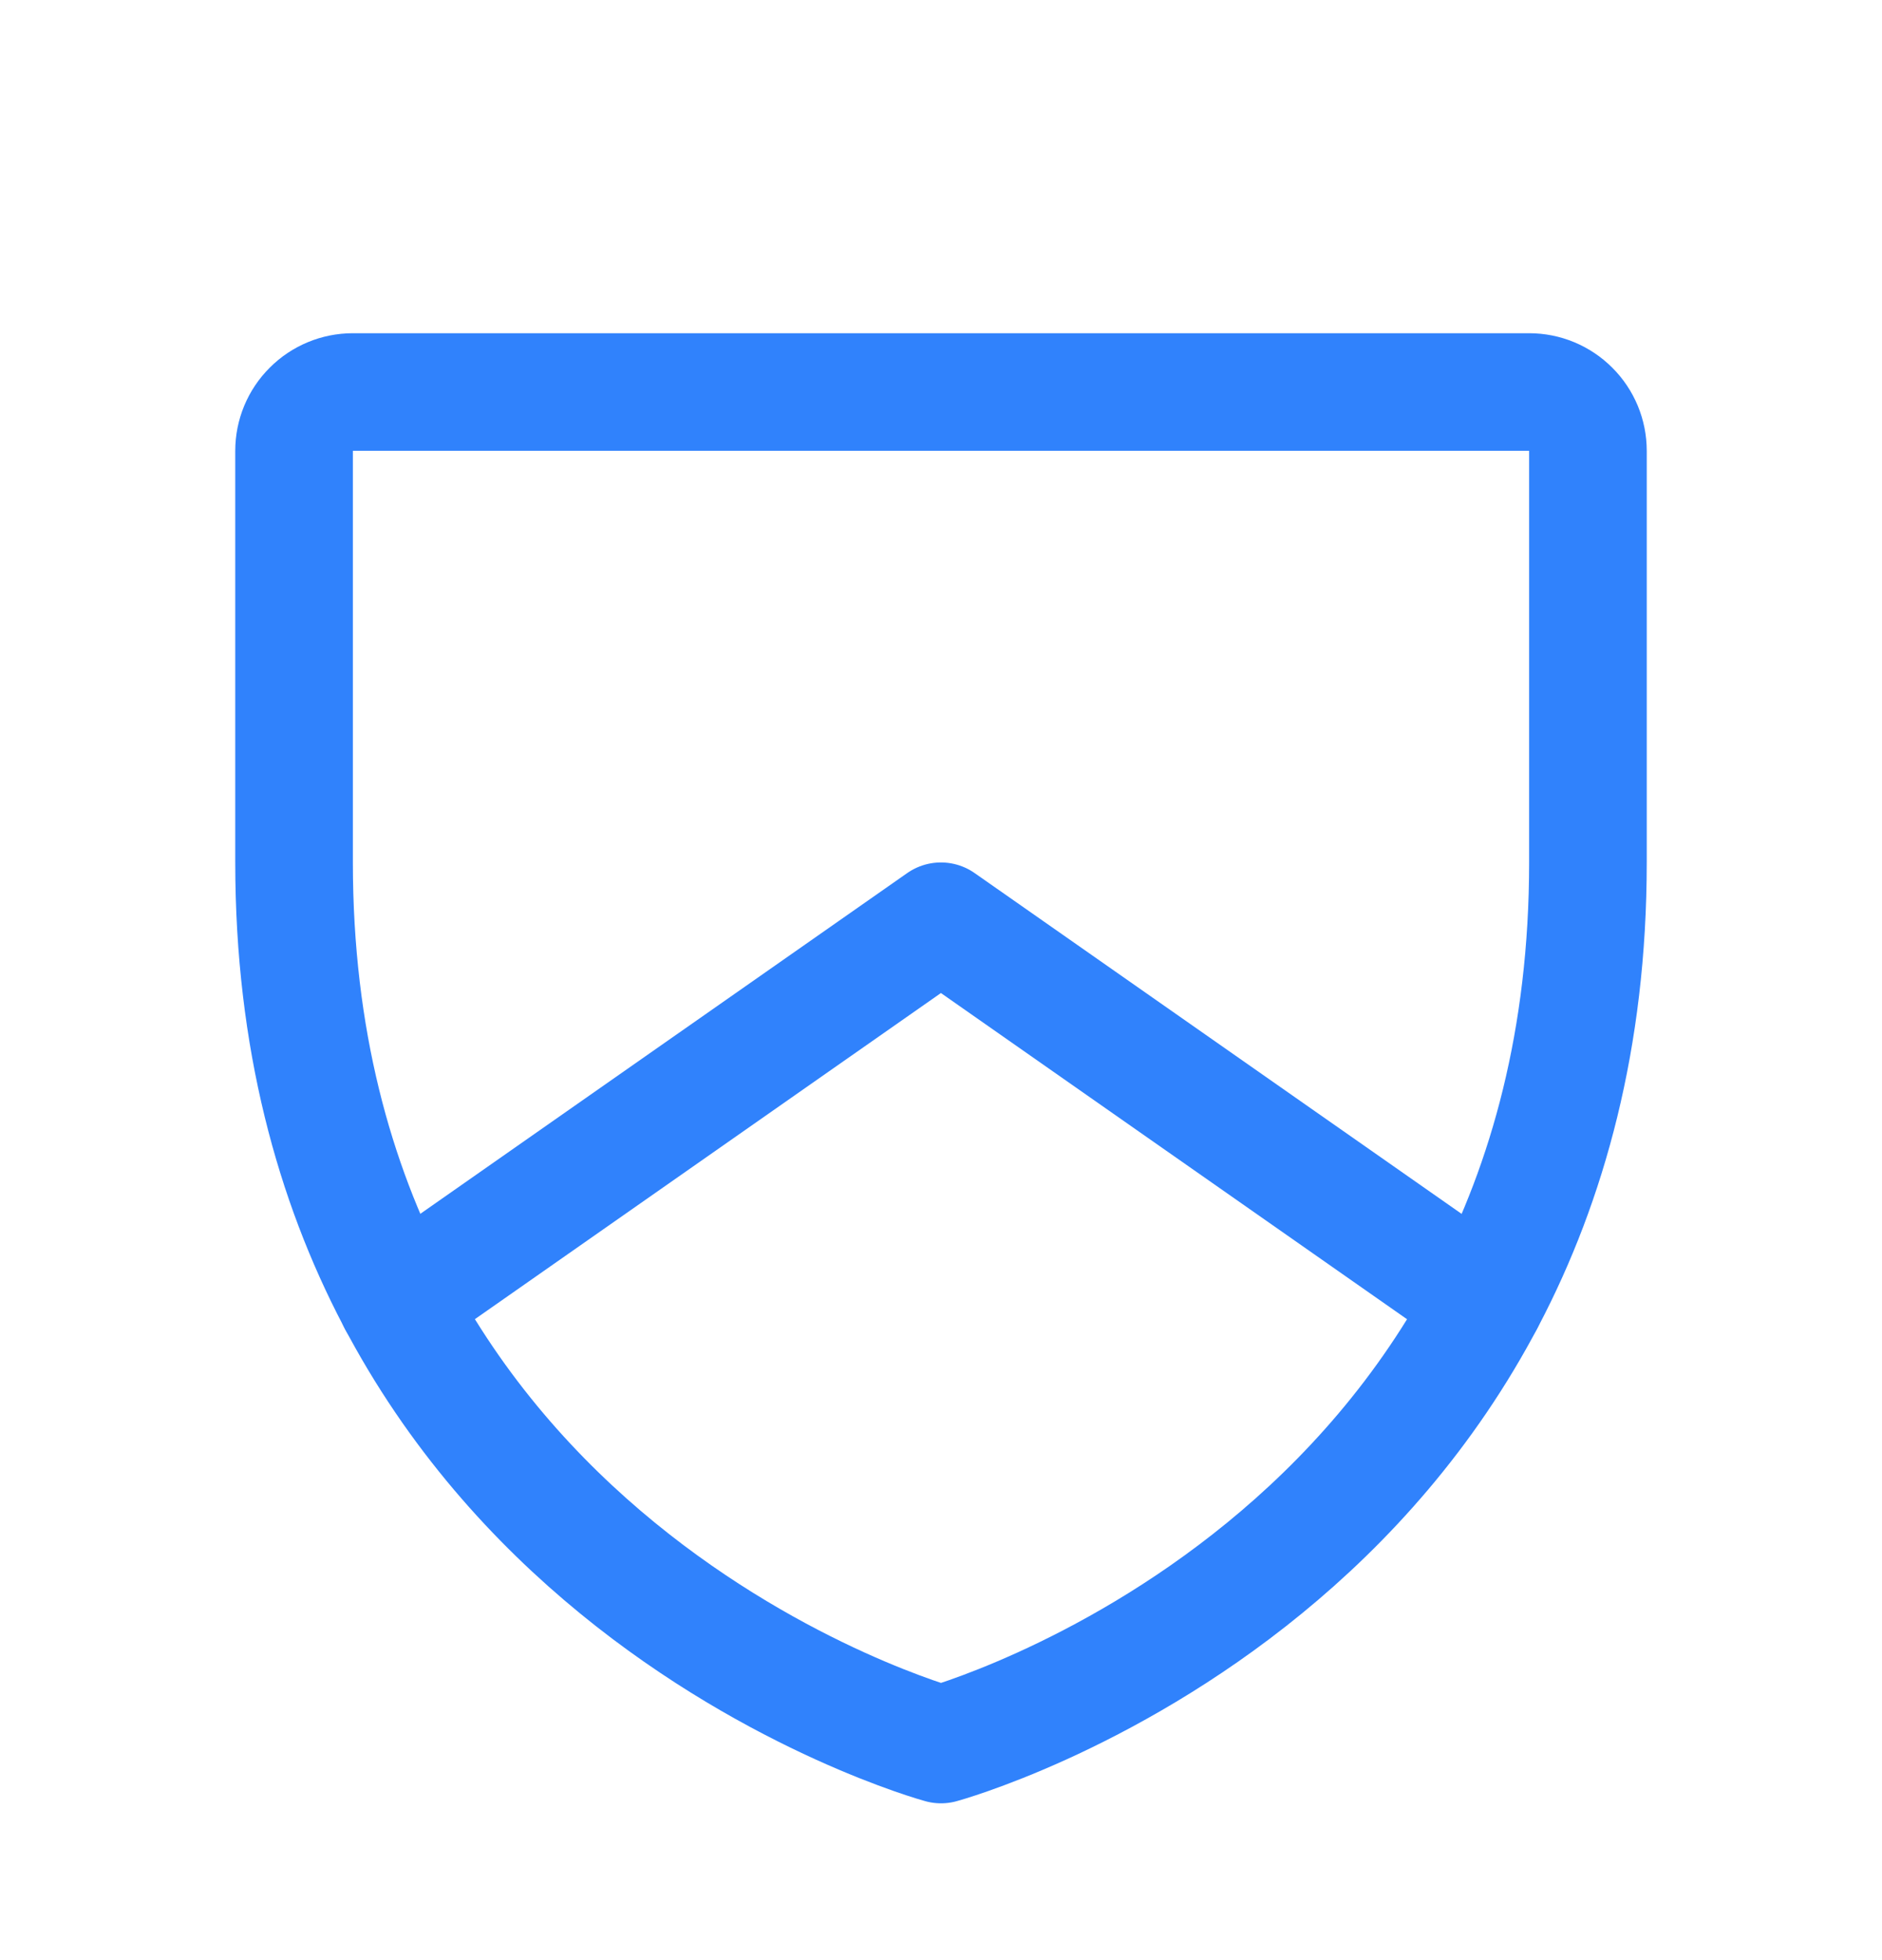 <svg width="24" height="25" viewBox="0 0 24 25" fill="none" xmlns="http://www.w3.org/2000/svg">
<g clip-path="url(#clip0_2228_2401)">
<path d="M20.25 11V5.75C20.25 5.551 20.171 5.36 20.03 5.22C19.89 5.079 19.699 5 19.5 5H4.5C4.301 5 4.11 5.079 3.97 5.22C3.829 5.36 3.75 5.551 3.75 5.75V11C3.75 20 12 22.25 12 22.25C12 22.25 20.25 20 20.25 11Z" stroke="#3082FC" stroke-width="1.5" stroke-linecap="round" stroke-linejoin="round"/>
<path d="M18.934 16.604L11.999 11.75L5.064 16.604" stroke="#3082FC" stroke-width="1.5" stroke-linecap="round" stroke-linejoin="round"/>
</g>
<defs>
<clipPath id="clip0_2228_2401">
<rect width="24" height="24" fill="white" transform="translate(0 0.5)"/>
</clipPath>
</defs>
</svg>
